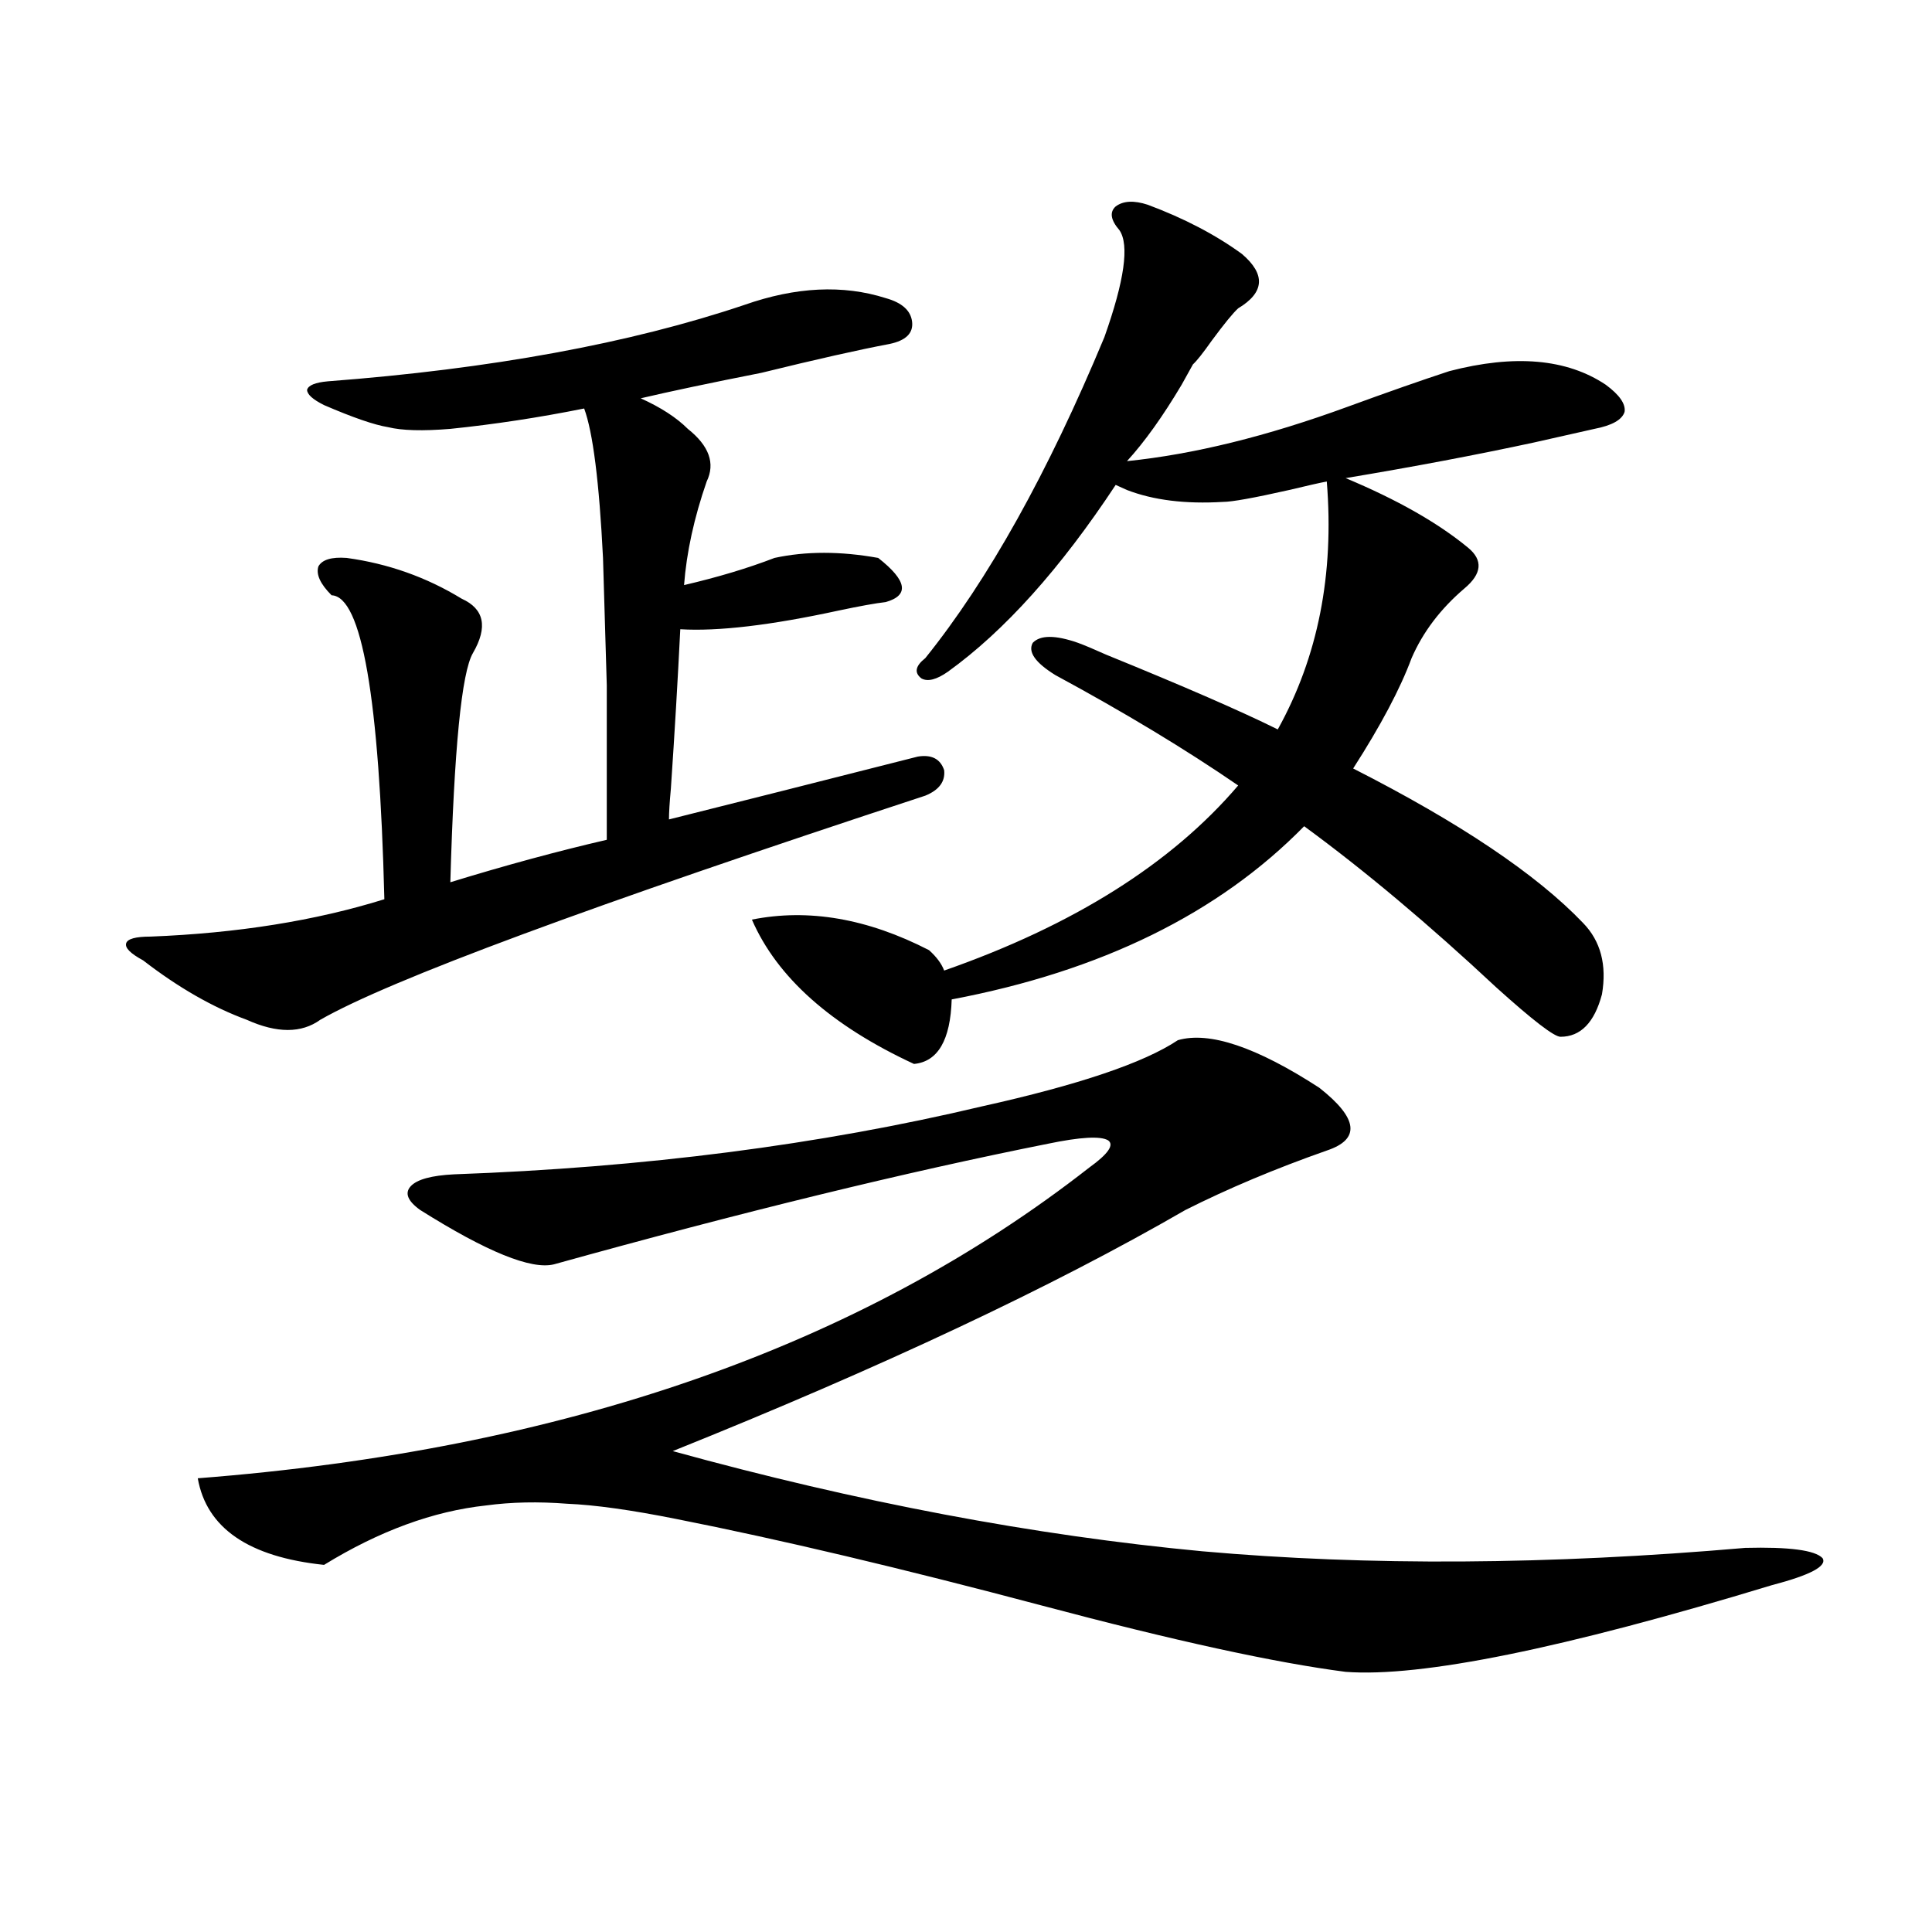 <?xml version="1.0" encoding="utf-8"?>
<!-- Generator: Adobe Illustrator 16.0.0, SVG Export Plug-In . SVG Version: 6.00 Build 0)  -->
<!DOCTYPE svg PUBLIC "-//W3C//DTD SVG 1.1//EN" "http://www.w3.org/Graphics/SVG/1.1/DTD/svg11.dtd">
<svg version="1.1" id="图层_1" xmlns="http://www.w3.org/2000/svg" xmlns:xlink="http://www.w3.org/1999/xlink" x="0px" y="0px"
	 width="1000px" height="1000px" viewBox="0 0 1000 1000" enable-background="new 0 0 1000 1000" xml:space="preserve">
<path d="M385.283,157.824c26.661-9.366,51.051-10.547,73.169-3.516c8.445,2.349,13.003,6.454,13.658,12.305
	c0.641,5.864-3.262,9.668-11.707,11.426c-15.609,2.938-37.728,7.91-66.34,14.941c-26.676,5.273-47.483,9.668-62.438,13.184
	c10.396,4.696,18.536,9.97,24.39,15.82c11.052,8.789,14.299,17.88,9.756,27.246c-6.509,18.759-10.411,36.626-11.707,53.613
	c17.561-4.093,33.17-8.789,46.828-14.063c16.25-3.516,34.146-3.516,53.657,0c14.954,11.728,16.25,19.336,3.902,22.852
	c-5.213,0.591-13.338,2.06-24.39,4.395c-35.121,7.622-62.438,10.849-81.949,9.668c-1.311,26.367-2.927,53.915-4.878,82.617
	c-0.655,7.031-0.976,12.305-0.976,15.82c35.121-8.789,78.047-19.624,128.777-32.52c7.149-1.167,11.707,1.181,13.658,7.031
	c0.641,5.864-2.606,10.259-9.756,13.184c-173.014,56.841-277.401,95.513-313.163,116.016c-9.756,7.031-22.438,7.031-38.048,0
	c-17.561-6.44-35.456-16.699-53.657-30.762c-6.509-3.516-9.436-6.44-8.78-8.789c0.641-2.335,4.878-3.516,12.683-3.516
	c44.877-1.758,85.196-8.198,120.973-19.336c-2.606-104.288-11.707-156.733-27.316-157.324c-5.854-5.851-8.14-10.835-6.829-14.941
	c1.951-3.516,6.829-4.972,14.634-4.395c21.463,2.938,41.295,9.97,59.511,21.094c11.707,5.273,13.658,14.653,5.854,28.125
	c-5.854,9.97-9.756,49.521-11.707,118.652c28.612-8.789,55.608-16.108,80.974-21.973c0-33.976,0-60.645,0-79.98
	c-0.655-22.852-1.311-44.824-1.951-65.918c-1.951-39.249-5.213-65.039-9.756-77.344c-23.414,4.696-46.508,8.212-69.267,10.547
	c-14.313,1.181-25.045,0.879-32.194-0.879c-7.164-1.167-18.216-4.972-33.17-11.426c-5.854-2.925-8.78-5.562-8.78-7.91
	c0.641-2.335,4.223-3.804,10.731-4.395C254.22,190.935,326.093,177.751,385.283,157.824z M508.207,572.668
	c50.075-11.124,83.9-22.55,101.461-34.277c16.25-4.683,40.64,3.516,73.169,24.609c20.152,15.82,21.463,26.669,3.902,32.52
	c-26.676,9.38-51.065,19.638-73.169,30.762c-68.946,39.853-157.404,81.45-265.359,124.805
	c95.607,26.367,186.978,43.657,274.14,51.855c85.852,7.622,179.508,7.031,280.969-1.758c22.759-0.577,36.097,1.181,39.999,5.273
	c2.592,4.106-6.188,8.789-26.341,14.063c-107.97,32.808-181.459,47.749-220.482,44.824c-36.432-4.696-88.778-16.122-157.069-34.277
	c-72.849-19.336-135.941-34.277-189.264-44.824c-23.414-4.683-42.285-7.319-56.584-7.91c-14.969-1.167-28.947-0.879-41.95,0.879
	c-27.316,2.938-55.288,13.184-83.9,30.762c-39.023-4.093-60.821-19.034-65.364-44.824c189.264-14.64,343.071-68.253,461.452-160.84
	c9.756-7.031,13.003-11.714,9.756-14.063c-3.902-2.335-14.313-1.758-31.219,1.758c-73.504,14.653-158.7,35.458-255.604,62.402
	c-11.707,2.938-34.801-6.44-69.267-28.125c-6.509-4.683-8.14-8.789-4.878-12.305c3.247-3.516,10.731-5.562,22.438-6.152
	C333.242,604.309,424.307,592.595,508.207,572.668z M546.255,349.426c-10.411-6.44-14.313-12.003-11.707-16.699
	c3.902-4.093,11.707-4.093,23.414,0c3.247,1.181,8.125,3.228,14.634,6.152c40.319,16.411,69.907,29.306,88.778,38.672
	c20.808-37.491,29.268-80.269,25.365-128.32c-3.262,0.591-9.756,2.06-19.512,4.395c-18.216,4.106-29.603,6.152-34.146,6.152
	c-19.512,1.181-36.097-0.879-49.755-6.152c-2.606-1.167-4.558-2.046-5.854-2.637c-28.627,43.368-57.56,75.586-86.827,96.68
	c-5.854,4.106-10.411,5.273-13.658,3.516c-3.902-2.925-3.262-6.44,1.951-10.547c32.515-40.43,63.413-95.801,92.681-166.113
	c10.396-29.292,13.003-47.749,7.805-55.371c-4.558-5.273-5.213-9.366-1.951-12.305c3.902-2.925,9.421-3.214,16.585-0.879
	c18.856,7.031,35.121,15.532,48.779,25.488c12.348,10.547,11.707,19.927-1.951,28.125c-2.606,2.349-7.164,7.91-13.658,16.699
	c-4.558,6.454-7.805,10.547-9.756,12.305c-1.311,2.349-3.262,5.864-5.854,10.547c-9.756,16.411-19.191,29.595-28.292,39.551
	c34.466-3.516,72.514-12.882,114.144-28.125c20.808-7.608,38.368-13.761,52.682-18.457c33.811-8.789,60.807-6.44,80.974,7.031
	c7.149,5.273,10.396,9.97,9.756,14.063c-1.311,4.106-6.509,7.031-15.609,8.789c-7.805,1.758-18.216,4.106-31.219,7.031
	c-29.923,6.454-62.438,12.606-97.559,18.457c26.661,11.138,47.804,23.153,63.413,36.035c7.805,6.454,7.149,13.485-1.951,21.094
	c-12.362,10.547-21.463,22.563-27.316,36.035c-5.854,15.82-15.944,34.868-30.243,57.129c55.273,28.125,94.952,54.794,119.021,79.98
	c9.101,9.38,12.348,21.685,9.756,36.914c-3.902,14.653-11.066,21.973-21.463,21.973c-3.262,0-14.313-8.487-33.17-25.488
	c-35.121-32.808-68.291-60.645-99.51-83.496c-44.236,45.126-105.043,75.009-182.435,89.648
	c-0.655,21.094-7.164,32.231-19.512,33.398c-42.926-19.913-70.897-44.824-83.9-74.707c29.268-5.851,59.831-0.577,91.705,15.82
	c3.902,3.516,6.494,7.031,7.805,10.547c66.98-23.429,117.711-55.371,152.191-95.801C613.57,387.81,582.017,368.762,546.255,349.426z
	"/>
</svg>
